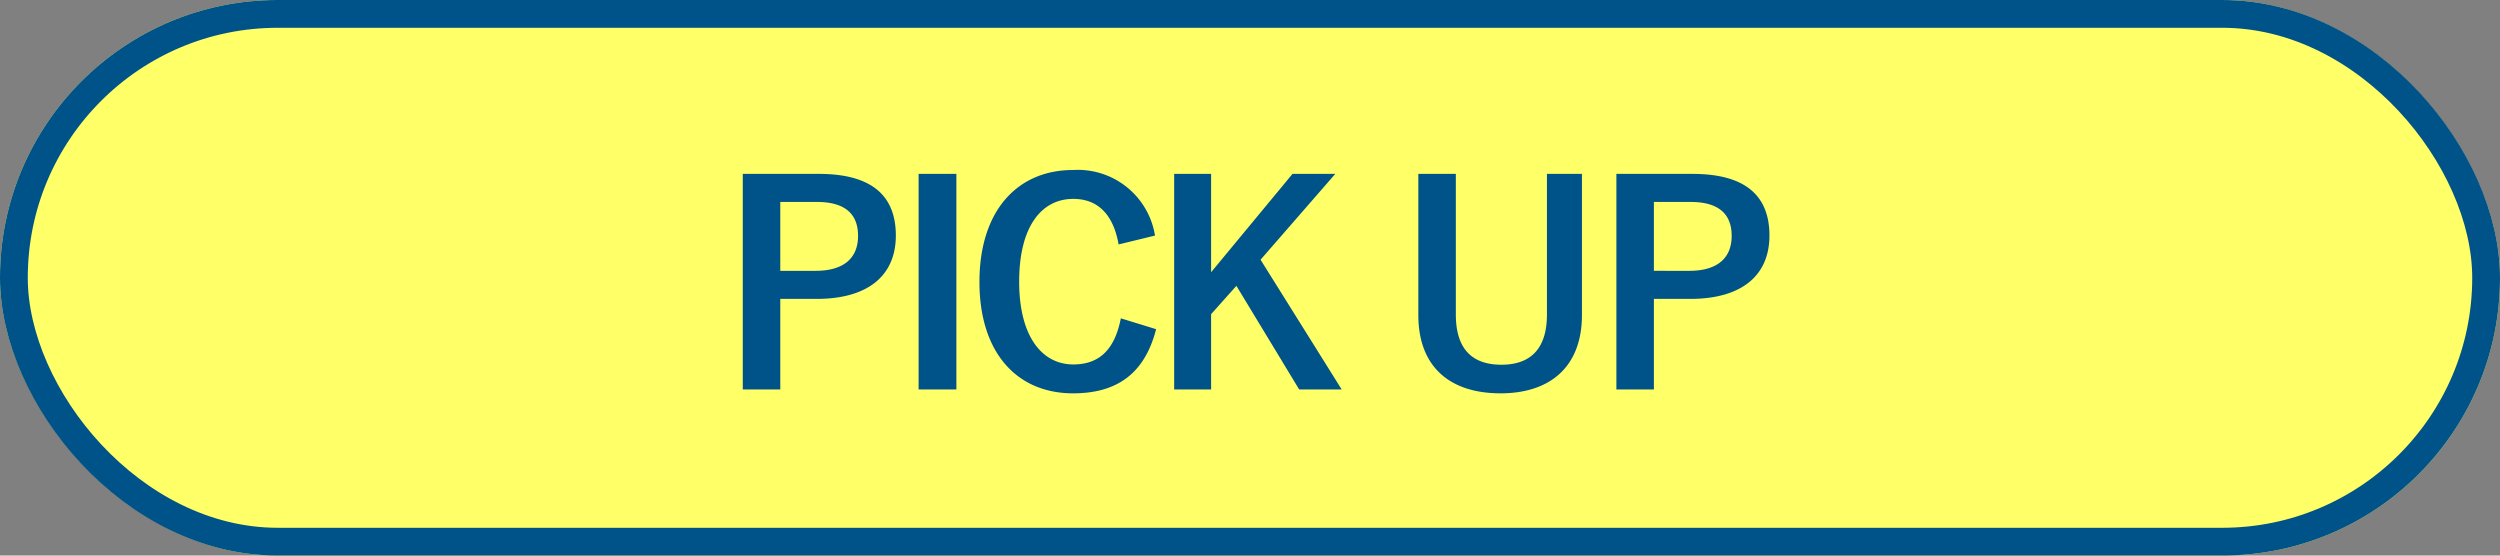 <svg xmlns="http://www.w3.org/2000/svg" width="180" height="40" viewBox="0 0 180 40">
  <rect x="0" y="0" width="180" height="40" fill="#808080" stroke="none"/>
  <g id="icn_pick_up_02" transform="translate(-242.999 -6363)">
    <g id="長方形_117" data-name="長方形 117" transform="translate(242.999 6363)" fill="#ffff67" stroke="#005388" stroke-width="2">
      <rect width="180" height="40" rx="20" stroke="none"/>
      <rect x="1" y="1" width="178" height="38" rx="19" fill="none"/>
    </g>
    <path id="パス_1078" data-name="パス 1078" d="M-36.52-15.48V.04h2.7V-6.48h2.62c3.72,0,5.7-1.7,5.7-4.56s-1.72-4.44-5.54-4.44Zm2.7,2.02h2.64c2.06,0,2.96.9,2.96,2.44,0,1.58-1,2.52-3.06,2.52h-2.54Zm12.68-2.02h-2.72V.04h2.72Zm14.3,4.44a5.629,5.629,0,0,0-5.9-4.72c-4,0-6.74,2.92-6.74,8.06,0,5.12,2.72,8.02,6.74,8.02C-9.58.32-7.58-1.1-6.76-4.3L-9.3-5.08c-.44,2.26-1.56,3.32-3.42,3.32-2.26,0-3.9-2.02-3.9-5.96,0-3.96,1.6-5.96,3.9-5.96,1.76,0,2.88,1.12,3.26,3.28ZM6.14-15.48H3.06L-2.8-8.4v-7.08H-5.46V.04H-2.8V-5.38L-.98-7.42,3.54.04H6.6L.76-9.3Zm17.76,0H21.38V-5.36c0,2.54-1.24,3.62-3.28,3.62-2.06,0-3.28-1.08-3.28-3.62V-15.48h-2.7V-5.32c0,3.78,2.32,5.64,5.92,5.64,3.58,0,5.86-1.92,5.86-5.64Zm2.48,0V.04h2.7V-6.48H31.7c3.72,0,5.7-1.7,5.7-4.56s-1.72-4.44-5.54-4.44Zm2.7,2.02h2.64c2.06,0,2.96.9,2.96,2.44,0,1.58-1,2.52-3.06,2.52H29.08Z" transform="translate(332.999 6391)" fill="#005388"/>
  </g>
</svg>
